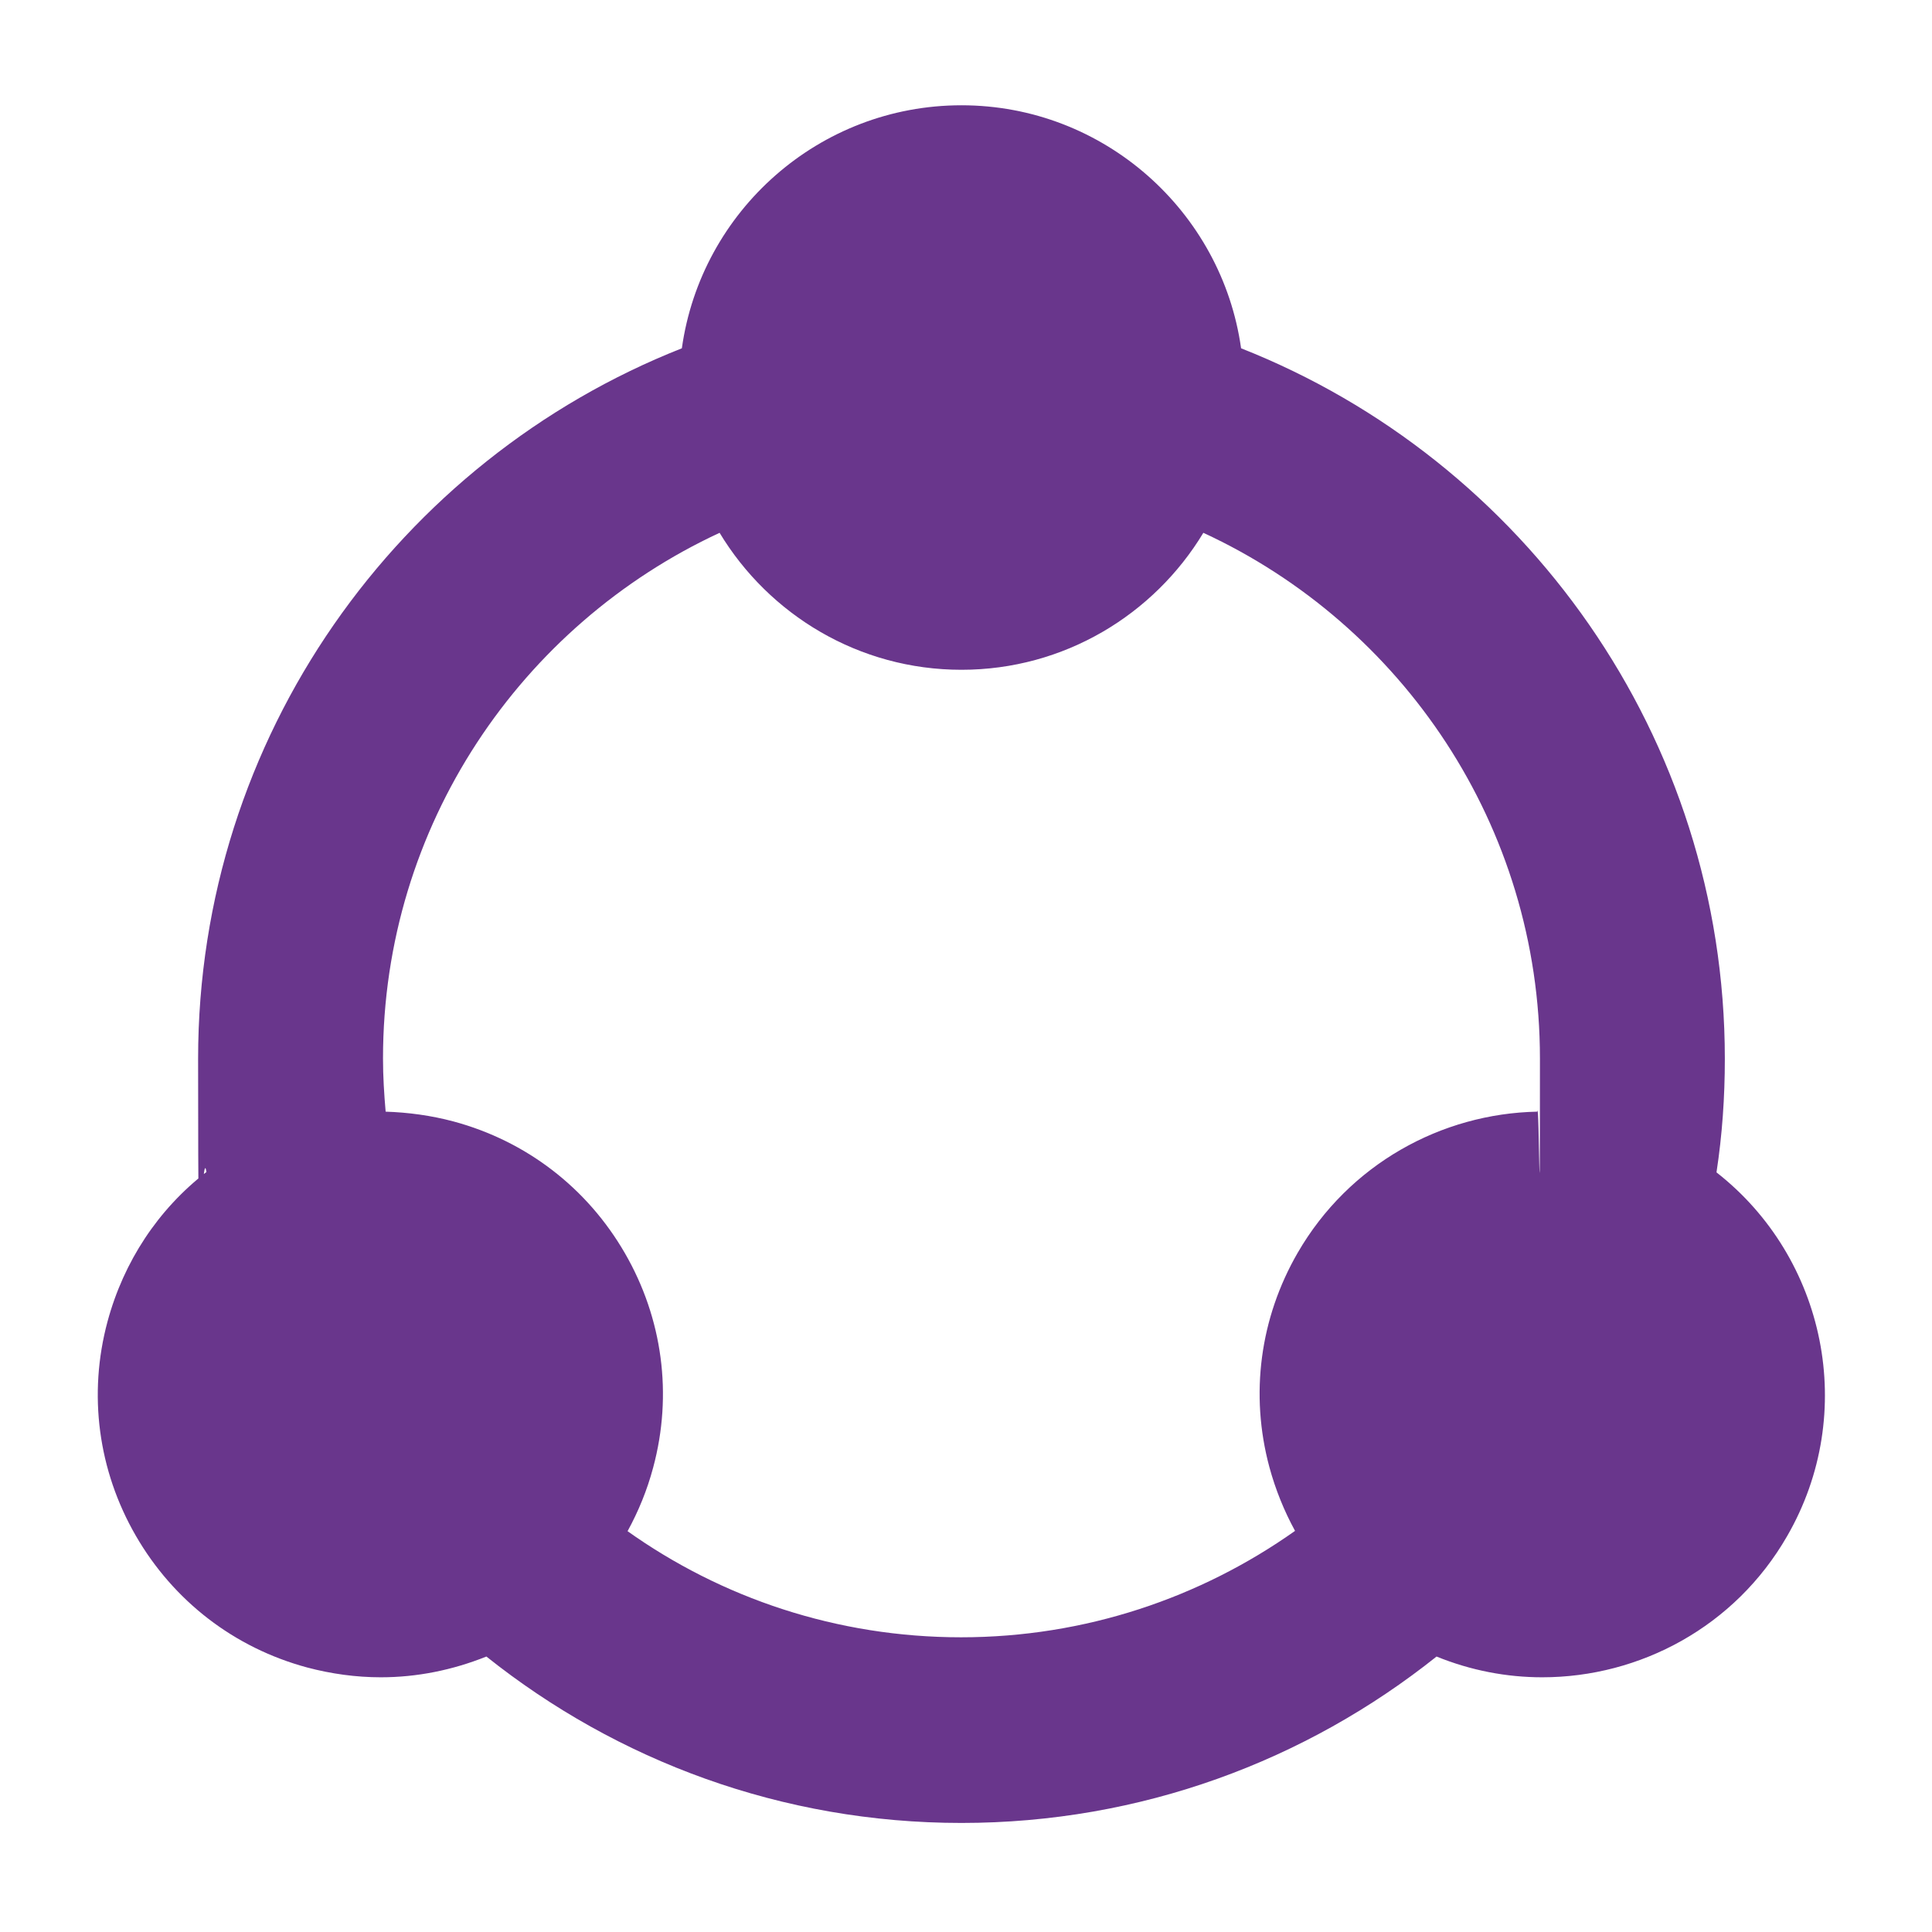 <?xml version="1.0" encoding="UTF-8"?>
<svg xmlns="http://www.w3.org/2000/svg" id="Layer_1" version="1.1" viewBox="0 0 512 512">
  <!-- Generator: Adobe Illustrator 29.1.0, SVG Export Plug-In . SVG Version: 2.1.0 Build 142)  -->
  <defs>
    <style>
      .st0 {
        fill: #69368c;
      }
    </style>
  </defs>
  <path class="st0" d="M454.9,310.6c1.5-9.8,2.2-19.8,2.2-30,0-85.4-53.2-158.7-128.2-188.3-5.1-36.3-36.4-64.4-74.1-64.4s-69,28-74.1,64.4c-75,29.6-128.2,102.9-128.2,188.3s.8,20.2,2.2,30c-12.8,9.9-21.9,23.7-26.2,39.6-5.2,19.3-2.5,39.5,7.5,56.8,10,17.3,26.1,29.7,45.4,34.9,6.4,1.7,13,2.6,19.5,2.6,9.6,0,19-1.9,28-5.5,34.6,27.6,78.3,44.1,125.9,44.1s91.3-16.5,125.9-44.1c9.1,3.7,18.6,5.5,28,5.5,25.9,0,51.1-13.4,64.9-37.4,18.9-32.7,10.2-73.8-18.7-96.4ZM166.3,405.8c2.9-5.3,5.2-10.9,6.8-16.9,5.2-19.3,2.5-39.5-7.5-56.8-10-17.3-26.1-29.7-45.4-34.9-6-1.6-12-2.4-18-2.6-.4-4.6-.7-9.3-.7-14.1,0-61.7,36.6-114.9,89.2-139.3,13.1,21.7,36.9,36.3,64.1,36.3s51-14.6,64.1-36.3c52.6,24.3,89.2,77.6,89.2,139.3s-.2,9.5-.7,14.1c-25.4.5-49.9,13.9-63.5,37.4-10,17.3-12.7,37.5-7.5,56.8,1.6,5.9,3.9,11.6,6.8,16.9-25,17.7-55.6,28.2-88.5,28.2s-63.5-10.4-88.5-28.2Z"></path>
</svg>
